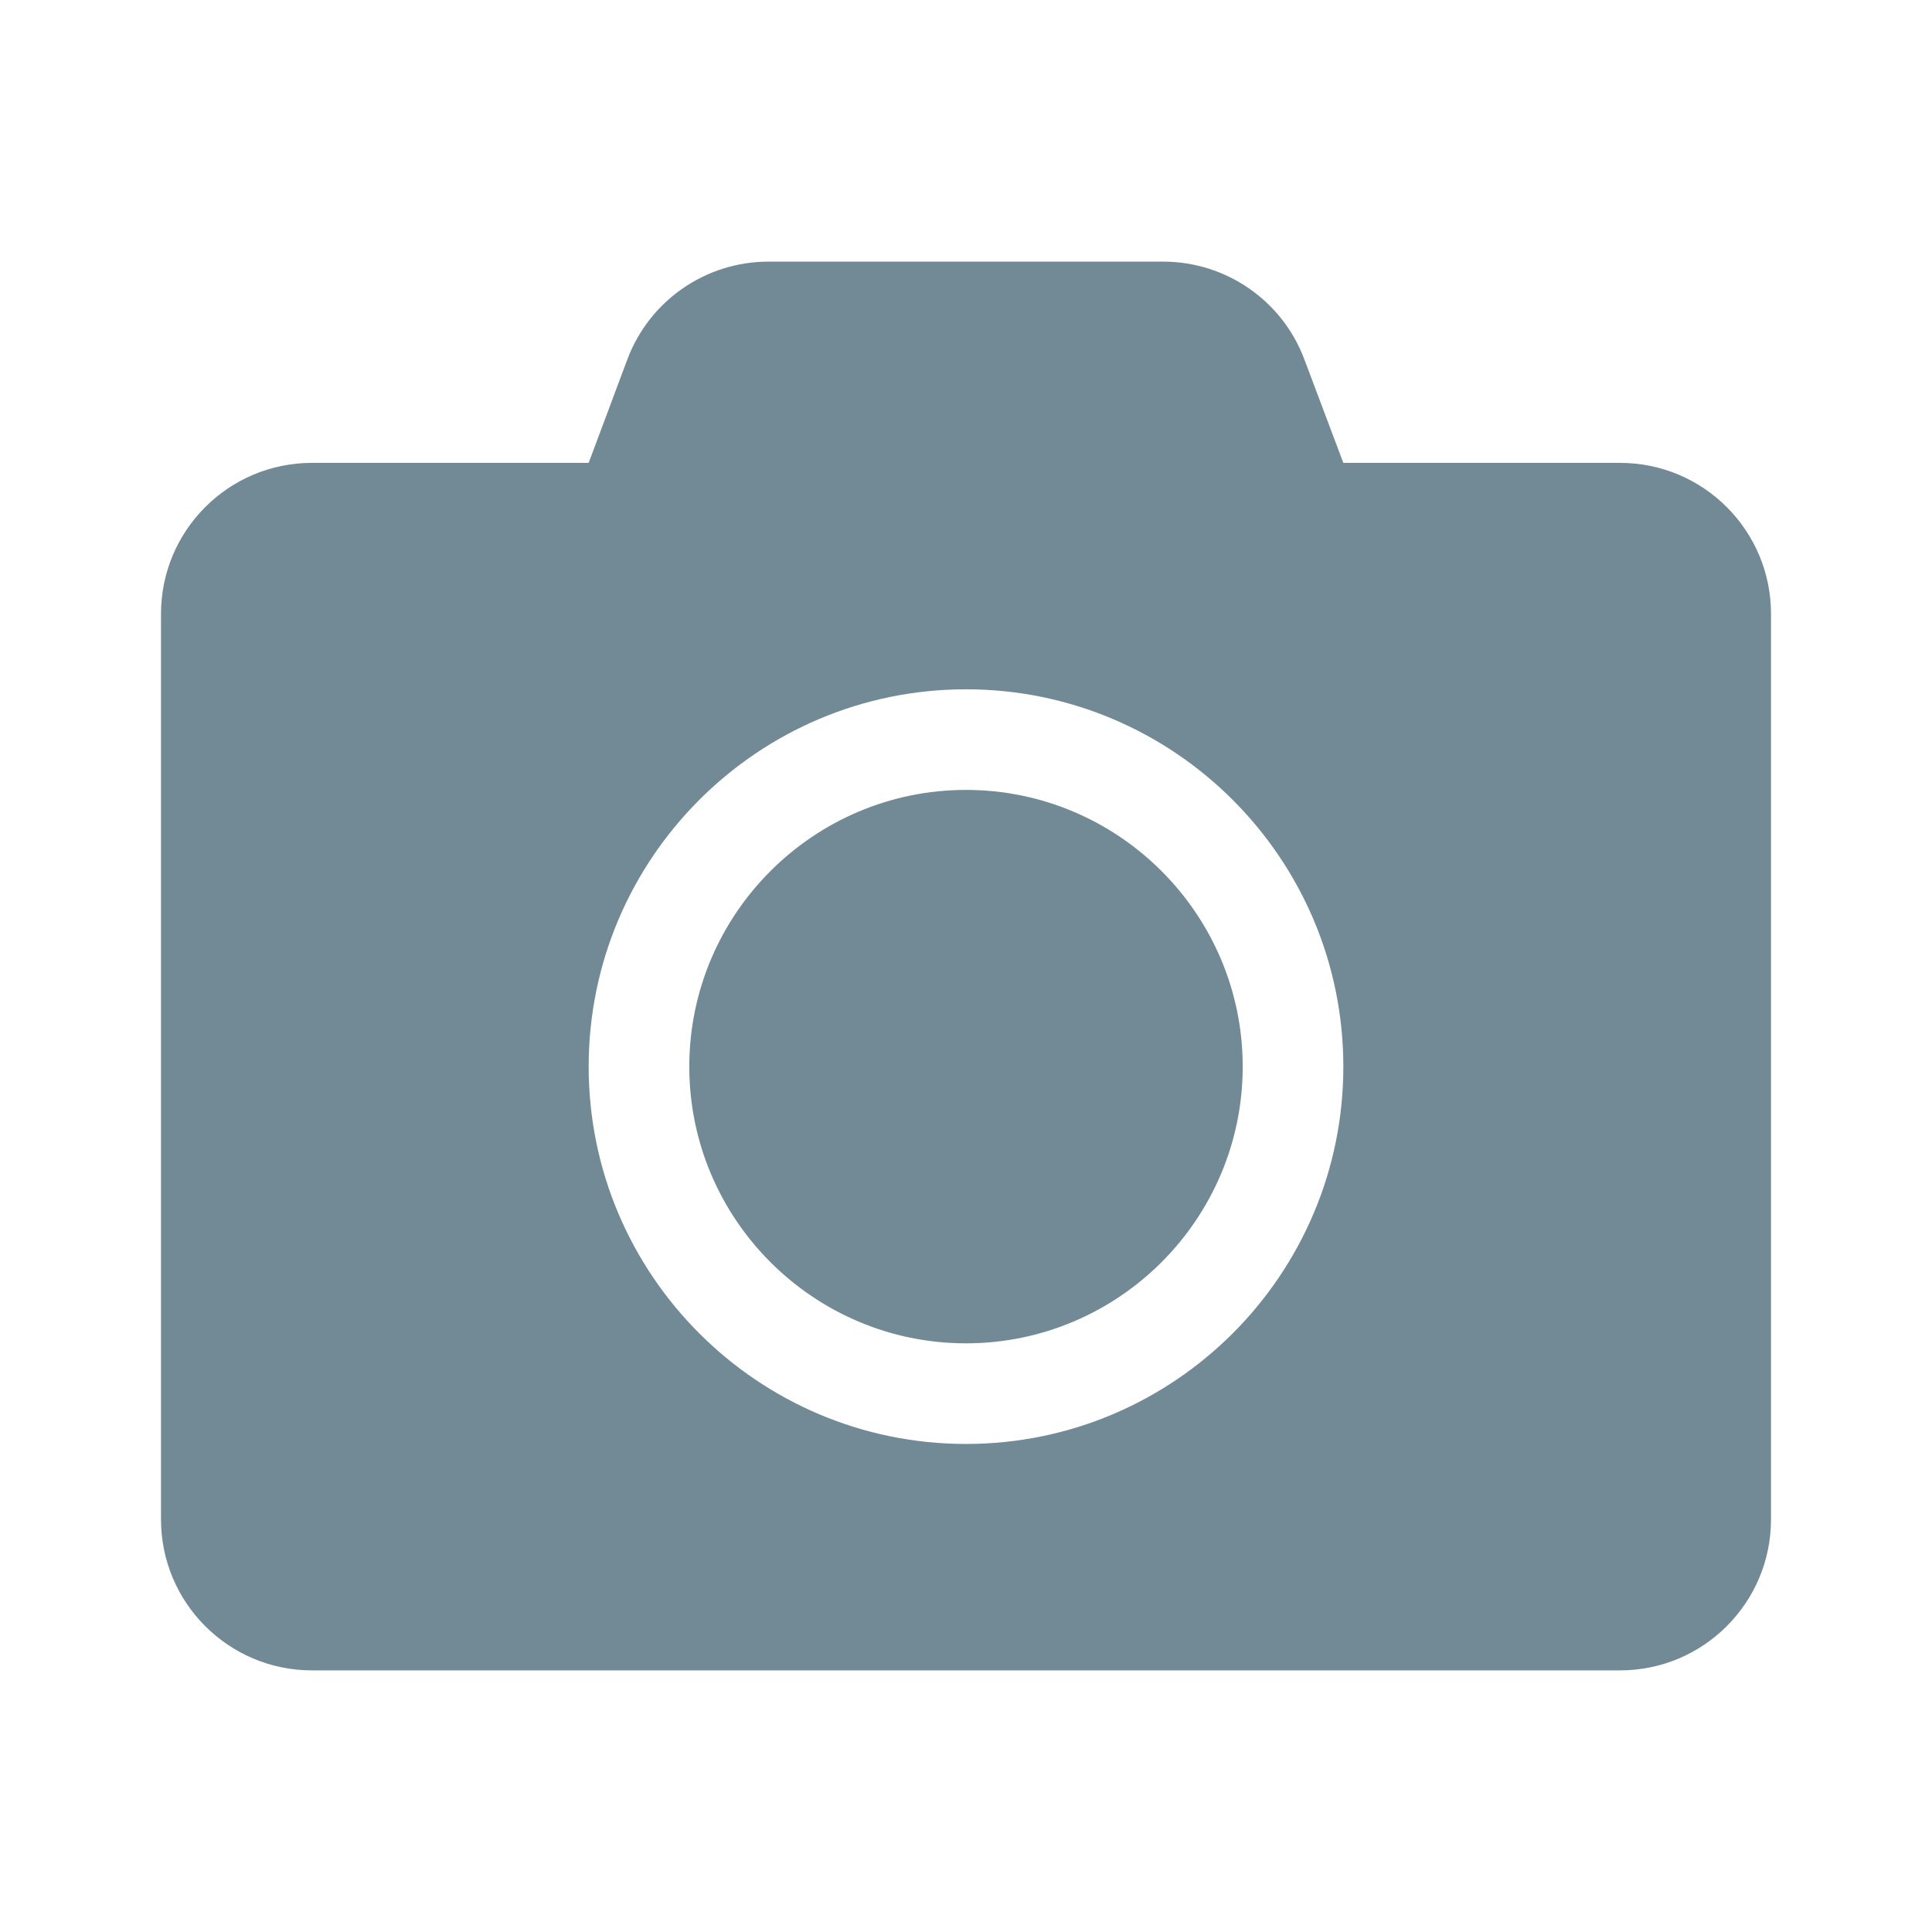 <svg width="36" height="36" viewBox="0 0 36 36" fill="none" xmlns="http://www.w3.org/2000/svg">
<path d="M33 11.438V28.312C33 29.865 31.74 31.125 30.188 31.125H5.812C4.26 31.125 3 29.865 3 28.312V11.438C3 9.885 4.26 8.625 5.812 8.625H10.969L11.69 6.697C12.1 5.602 13.148 4.875 14.32 4.875H21.674C22.846 4.875 23.895 5.602 24.305 6.697L25.031 8.625H30.188C31.74 8.625 33 9.885 33 11.438ZM25.031 19.875C25.031 15.996 21.879 12.844 18 12.844C14.121 12.844 10.969 15.996 10.969 19.875C10.969 23.754 14.121 26.906 18 26.906C21.879 26.906 25.031 23.754 25.031 19.875ZM23.156 19.875C23.156 22.717 20.842 25.031 18 25.031C15.158 25.031 12.844 22.717 12.844 19.875C12.844 17.033 15.158 14.719 18 14.719C20.842 14.719 23.156 17.033 23.156 19.875Z" fill="#728A95"/>
</svg>
